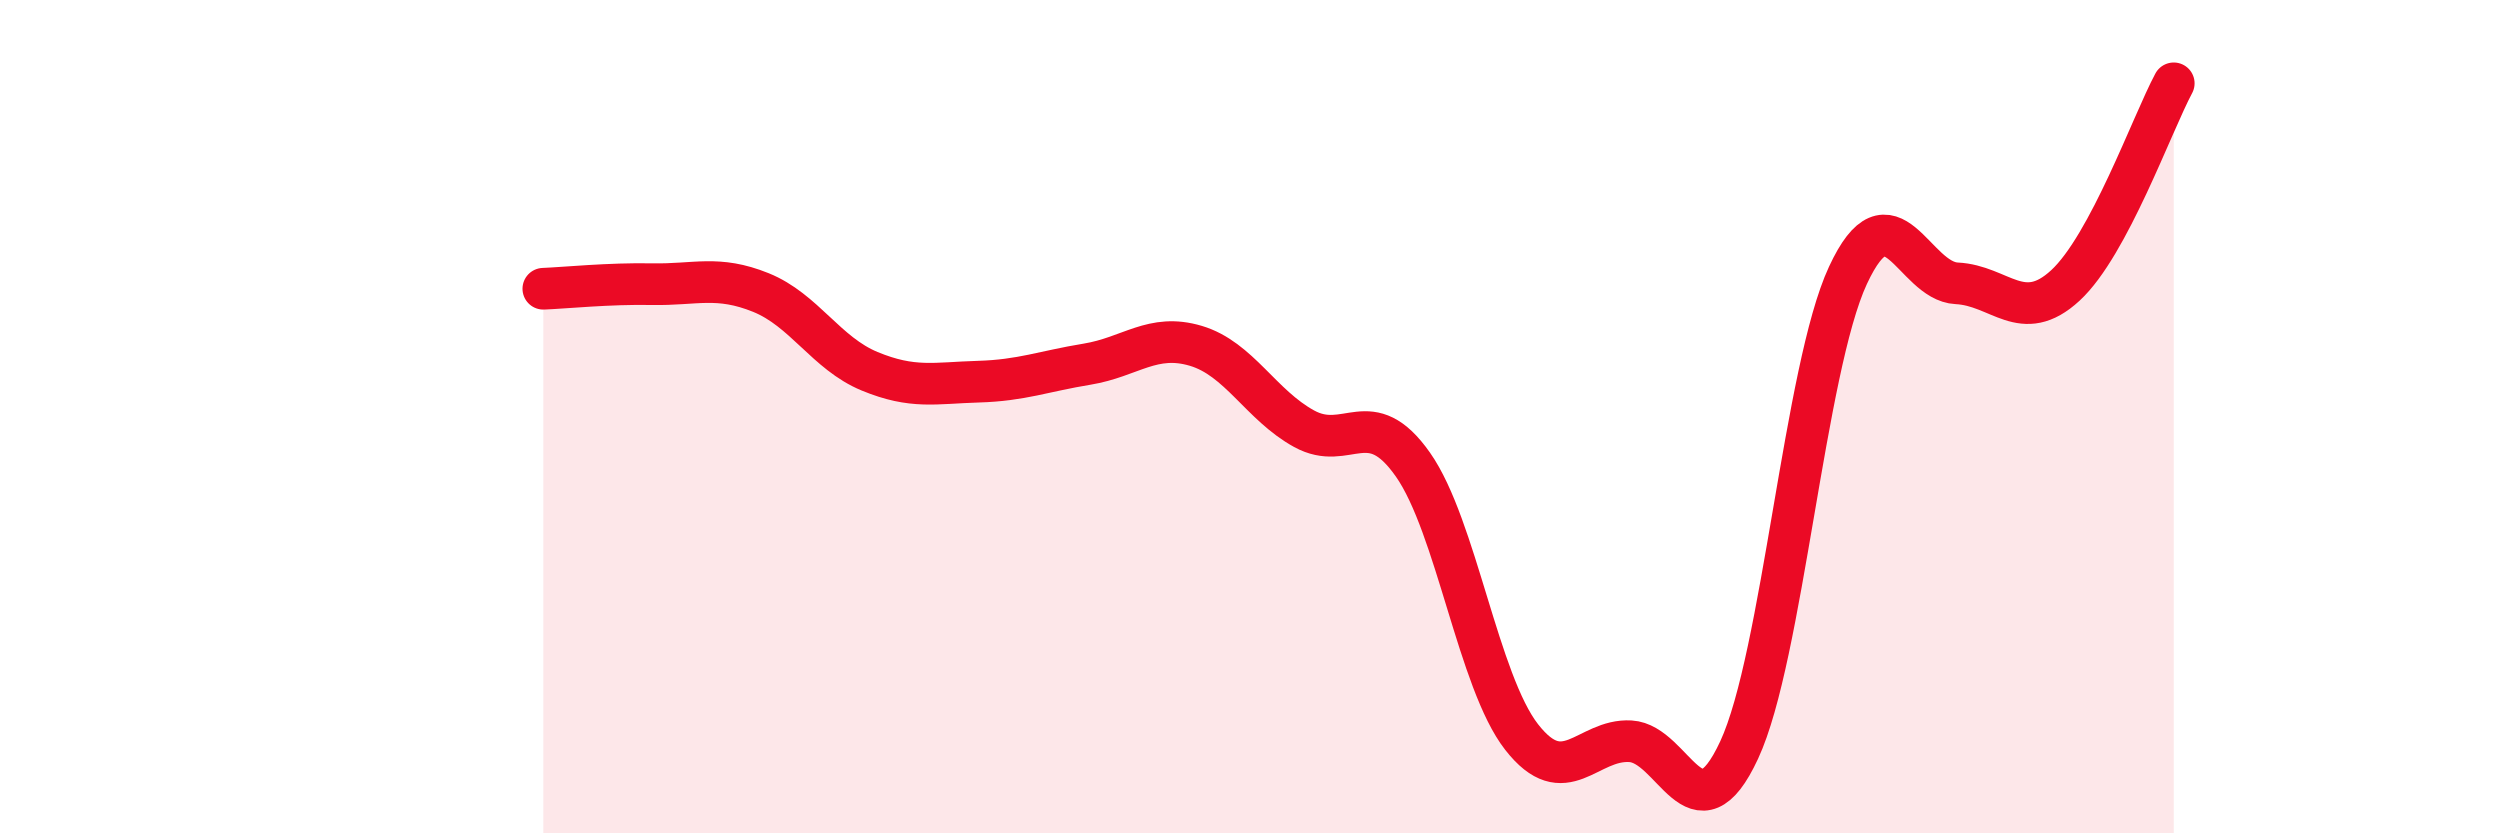 
    <svg width="60" height="20" viewBox="0 0 60 20" xmlns="http://www.w3.org/2000/svg">
      <path
        d="M 13.04,6.93 C 13.56,6.91 14.61,6.8 15.65,6.82 C 16.69,6.84 17.22,6.6 18.26,7.02 C 19.3,7.44 19.83,8.48 20.87,8.91 C 21.91,9.34 22.44,9.19 23.48,9.16 C 24.52,9.13 25.05,8.91 26.09,8.74 C 27.13,8.57 27.66,7.99 28.7,8.3 C 29.74,8.61 30.26,9.72 31.3,10.29 C 32.34,10.86 32.87,9.67 33.91,11.15 C 34.95,12.63 35.48,16.36 36.52,17.69 C 37.56,19.02 38.09,17.73 39.13,17.79 C 40.17,17.85 40.7,20.24 41.74,18 C 42.78,15.76 43.31,8.85 44.35,6.61 C 45.39,4.37 45.92,6.75 46.96,6.8 C 48,6.85 48.53,7.81 49.57,6.85 C 50.61,5.89 51.65,2.97 52.17,2L52.17 20L13.04 20Z"
        fill="#EB0A25"
        opacity="0.1"
        stroke-linecap="round"
        stroke-linejoin="round"
      />
      <path
        d="M 13.04,6.93 C 13.56,6.91 14.61,6.8 15.65,6.82 C 16.69,6.84 17.22,6.6 18.26,7.02 C 19.3,7.44 19.83,8.48 20.87,8.91 C 21.91,9.34 22.44,9.19 23.48,9.16 C 24.52,9.13 25.05,8.91 26.09,8.74 C 27.13,8.57 27.66,7.99 28.7,8.3 C 29.74,8.61 30.26,9.72 31.3,10.29 C 32.34,10.86 32.87,9.67 33.91,11.15 C 34.95,12.63 35.48,16.36 36.52,17.69 C 37.56,19.02 38.09,17.73 39.13,17.79 C 40.17,17.85 40.7,20.24 41.74,18 C 42.78,15.76 43.31,8.85 44.35,6.61 C 45.39,4.37 45.92,6.75 46.96,6.8 C 48,6.85 48.53,7.81 49.57,6.85 C 50.61,5.89 51.65,2.97 52.17,2"
        stroke="#EB0A25"
        stroke-width="1"
        fill="none"
        stroke-linecap="round"
        stroke-linejoin="round"
      />
    </svg>
  